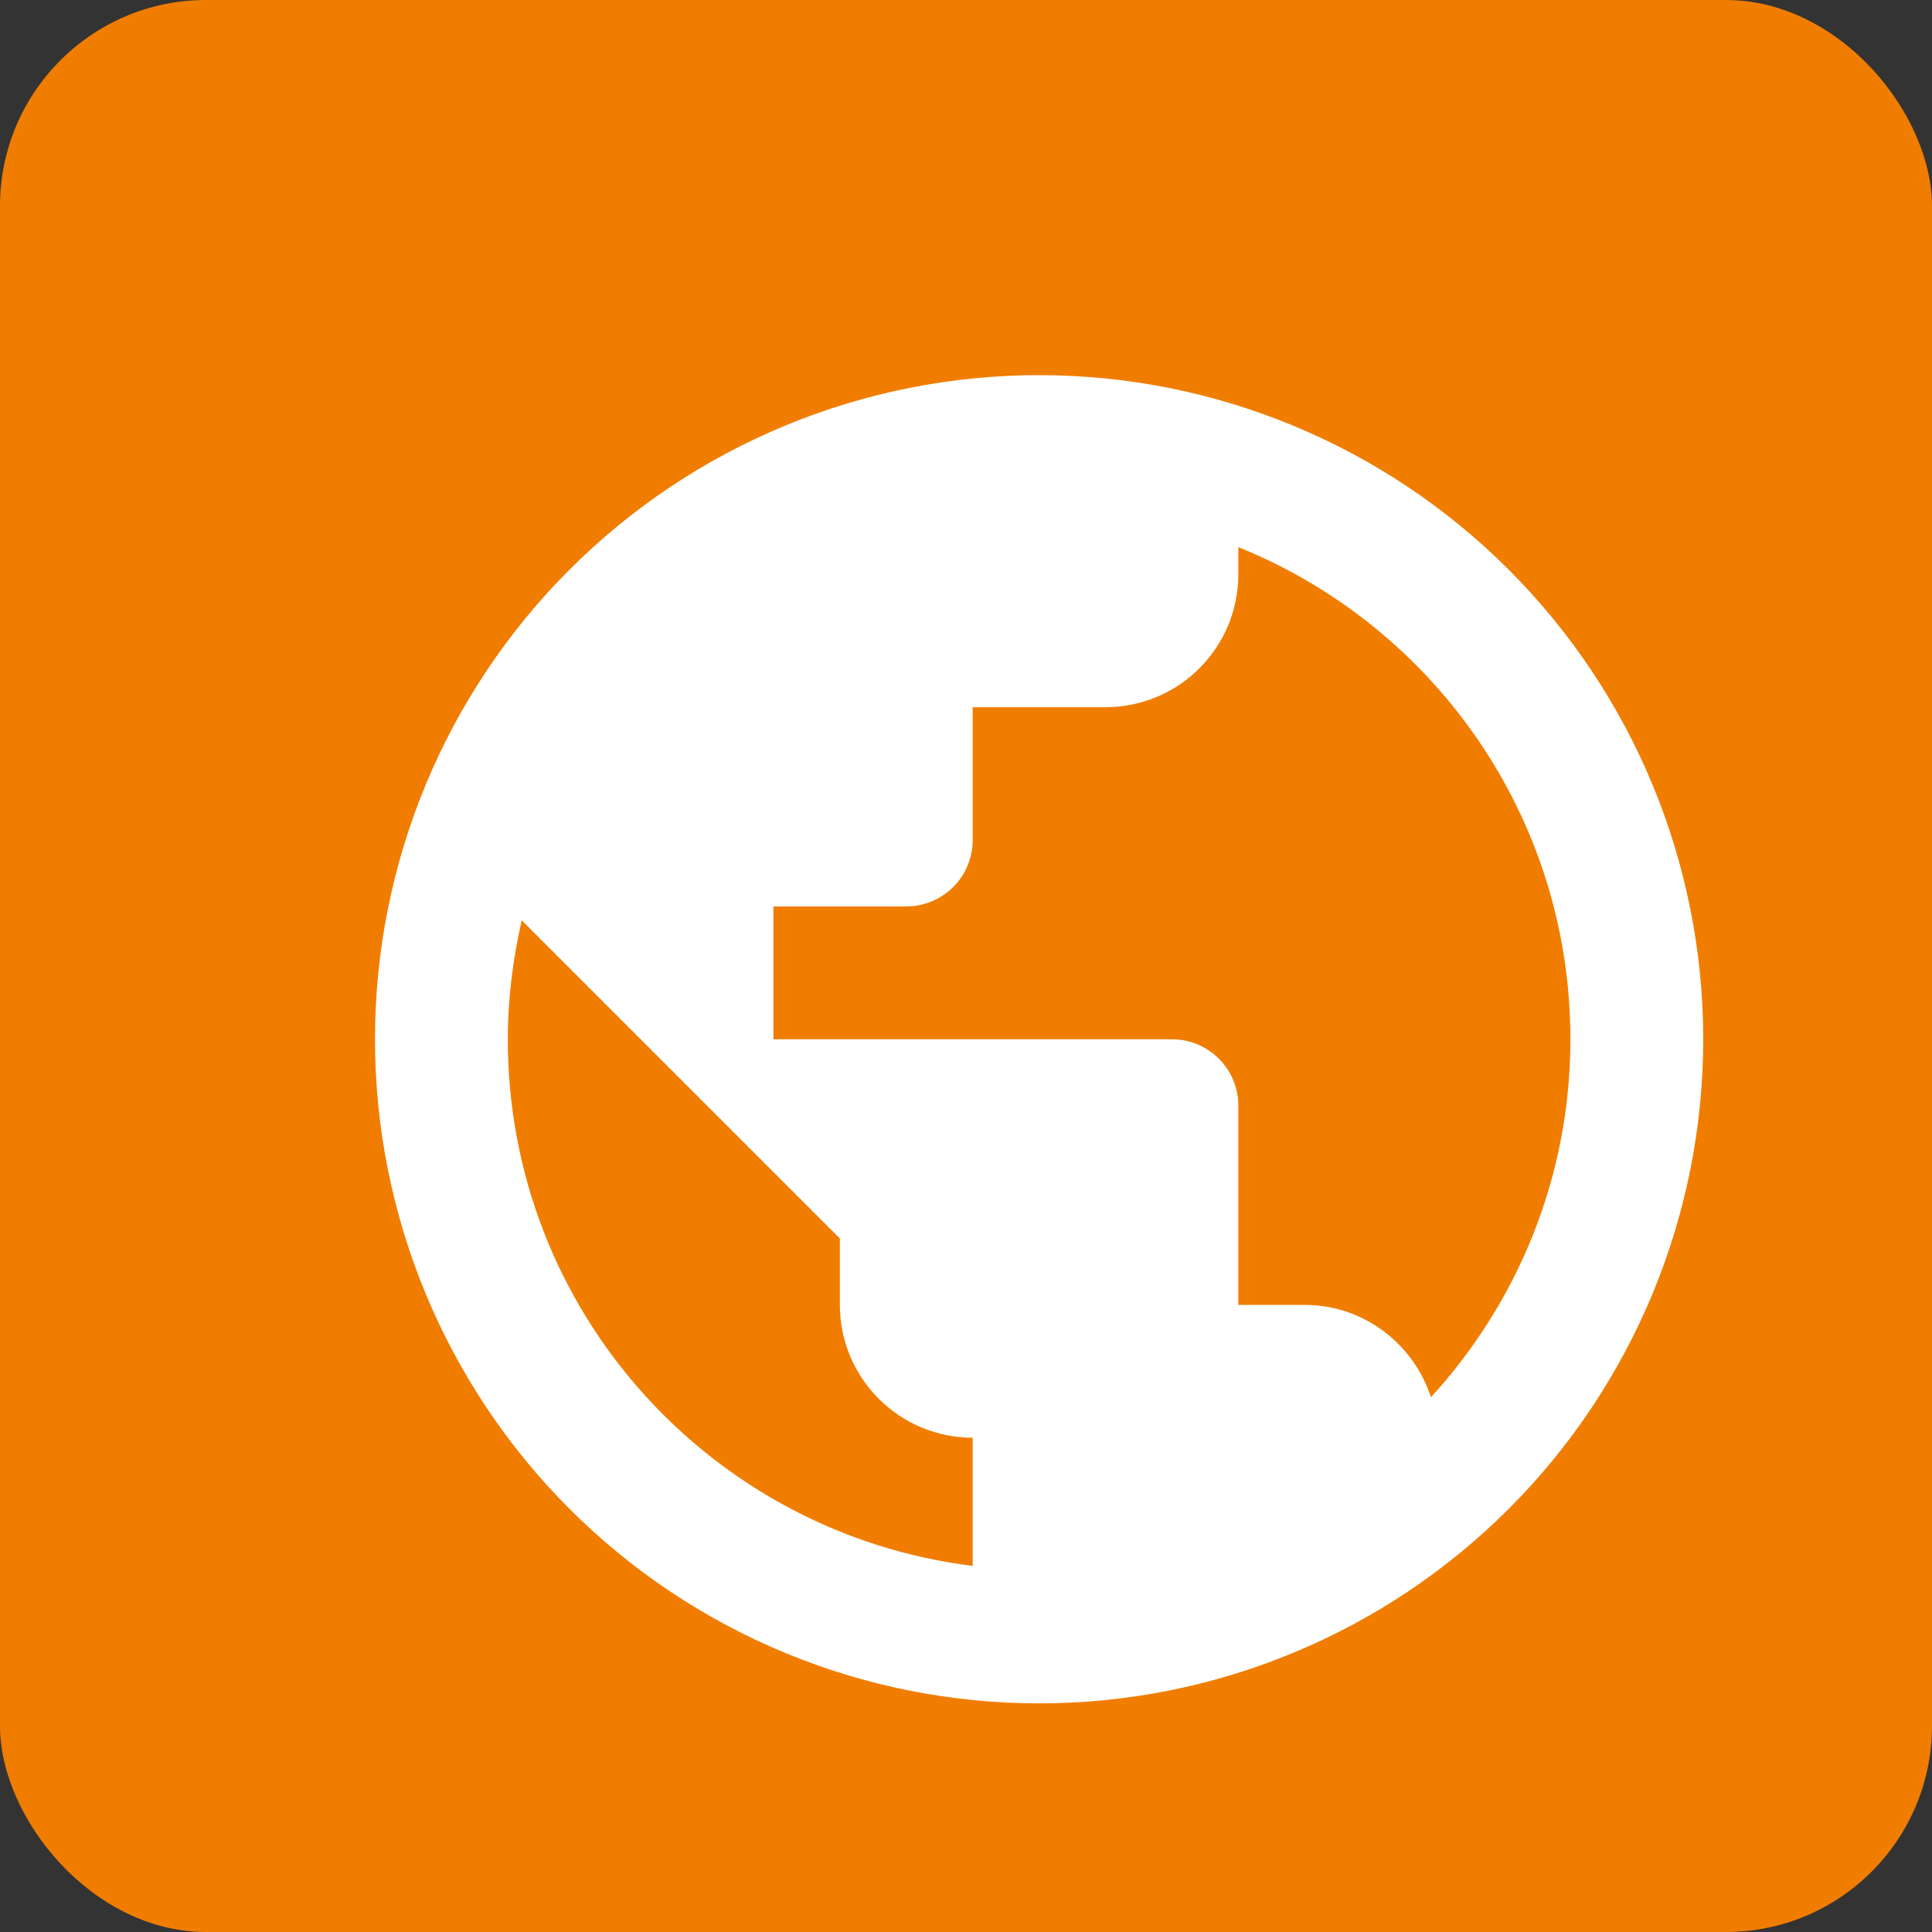 <svg width="75" height="75" viewBox="0 0 75 75" fill="none" xmlns="http://www.w3.org/2000/svg">
<rect x="0" y="0" width="75" height="75" fill="#333333" stroke="none"/>
<rect width="75" height="75" rx="8" fill="#F07D00"/>
<path d="M55.549 54.24C54.879 52.178 52.945 50.656 50.65 50.656H48.072V42.922C48.072 42.238 47.801 41.583 47.317 41.099C46.834 40.615 46.178 40.344 45.494 40.344H30.025V35.188H35.182C35.865 35.188 36.521 34.916 37.005 34.432C37.488 33.949 37.76 33.293 37.76 32.609V27.453H42.916C44.283 27.453 45.595 26.91 46.562 25.943C47.529 24.976 48.072 23.665 48.072 22.297V21.24C55.626 24.282 60.963 31.681 60.963 40.344C60.963 45.706 58.9 50.579 55.549 54.24ZM37.76 60.788C27.576 59.525 19.713 50.863 19.713 40.344C19.713 38.745 19.919 37.199 20.254 35.729L32.603 48.078V50.656C32.603 52.024 33.147 53.335 34.114 54.302C35.081 55.269 36.392 55.813 37.76 55.813M40.338 14.563C36.952 14.563 33.6 15.229 30.472 16.525C27.344 17.821 24.502 19.72 22.108 22.114C17.273 26.949 14.557 33.506 14.557 40.344C14.557 47.181 17.273 53.739 22.108 58.574C24.502 60.968 27.344 62.867 30.472 64.163C33.6 65.458 36.952 66.125 40.338 66.125C47.175 66.125 53.733 63.409 58.568 58.574C63.403 53.739 66.119 47.181 66.119 40.344C66.119 36.958 65.452 33.606 64.157 30.478C62.861 27.35 60.962 24.508 58.568 22.114C56.174 19.72 53.332 17.821 50.204 16.525C47.076 15.229 43.724 14.563 40.338 14.563Z" fill="white"/>
</svg>
